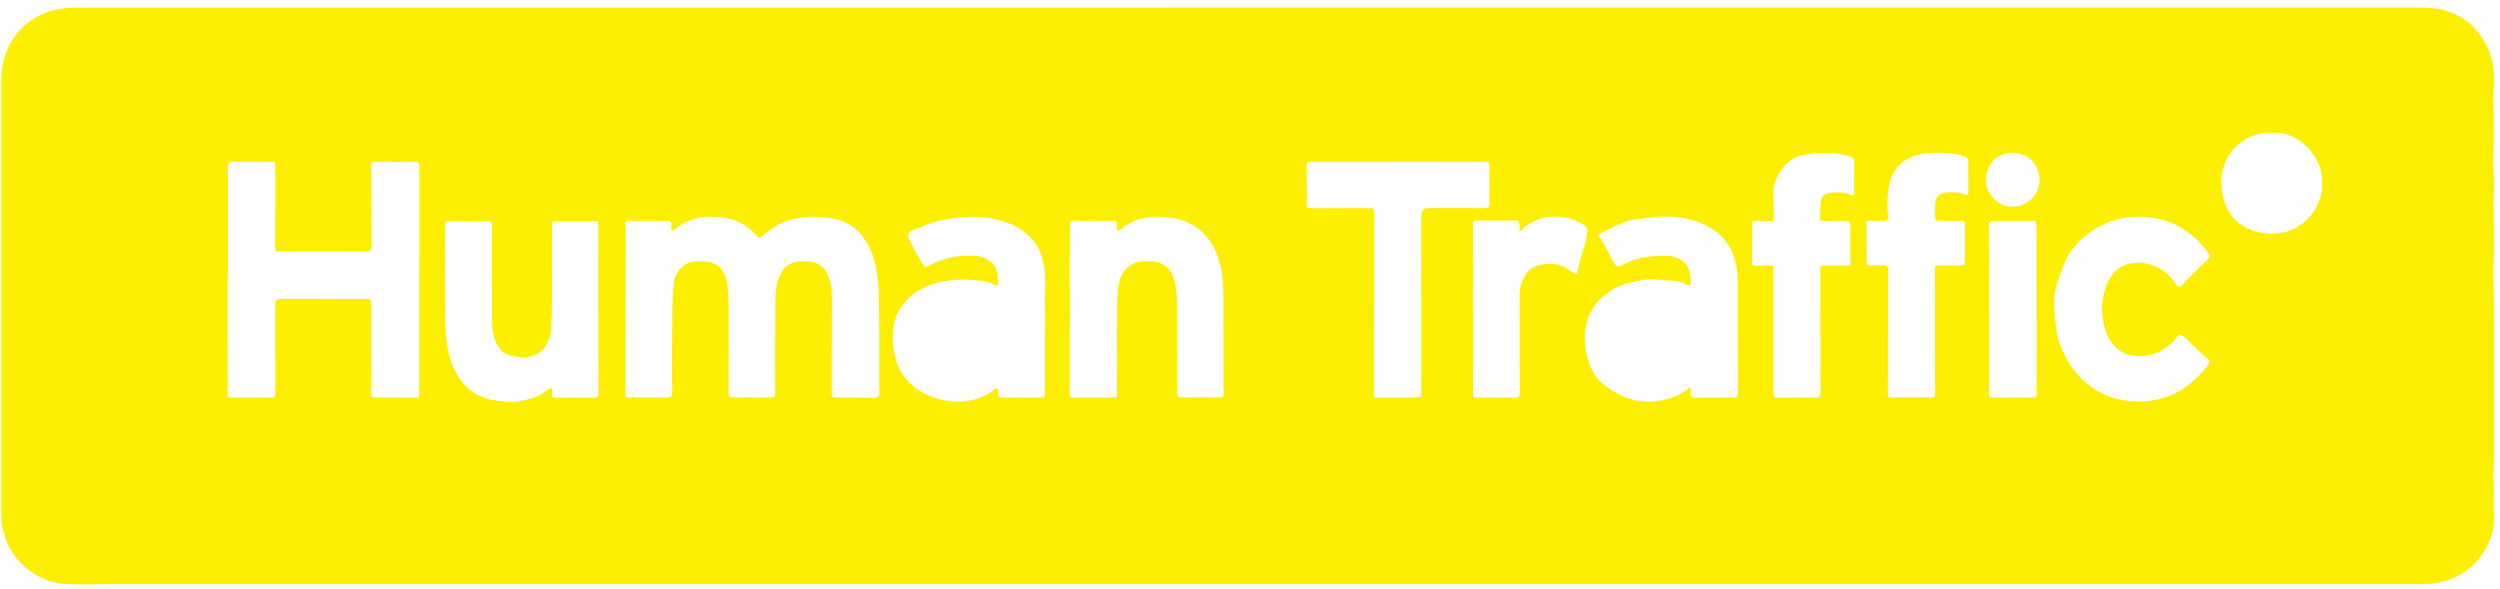 <svg width="314" height="74" viewBox="0 0 314 74" fill="none" xmlns="http://www.w3.org/2000/svg">
<path d="M156.915 0.95C205.446 0.95 253.978 0.95 302.515 0.95C303.436 0.95 304.362 0.916 305.271 0.997C308.328 1.269 310.661 2.717 312.16 5.417C313.237 7.353 313.353 9.444 313.179 11.599C313.121 12.347 313.196 13.106 313.202 13.859C313.208 15.029 313.22 16.206 313.214 17.376C313.208 18.407 313.156 19.439 313.162 20.47C313.168 21.646 313.283 22.822 313.225 23.992C313.127 26.13 313.272 28.263 313.249 30.395C313.225 32.052 313.156 33.709 313.185 35.366C313.22 37.208 313.254 39.051 313.254 40.899C313.254 42.863 313.254 44.822 313.254 46.786C313.254 50.262 313.26 53.732 313.254 57.209C313.254 58.414 313.104 59.625 313.202 60.818C313.301 62.012 313.139 63.194 313.243 64.382C313.353 65.697 313.121 66.989 312.571 68.177C311.622 70.233 310.134 71.763 307.998 72.667C306.637 73.24 305.259 73.368 303.812 73.368C251.911 73.362 200.01 73.368 148.115 73.368C103.294 73.368 58.479 73.368 13.659 73.368C11.818 73.368 9.977 73.46 8.142 73.345C6.231 73.223 4.529 72.435 3.082 71.16C1.571 69.834 0.685 68.124 0.291 66.178C0.152 65.471 0.158 64.729 0.158 64.005C0.158 46.131 0.17 28.257 0.152 10.383C0.152 7.532 0.992 5.076 3.151 3.152C4.182 2.231 5.368 1.657 6.735 1.286C7.974 0.95 9.195 0.956 10.434 0.956C59.261 0.95 108.088 0.95 156.92 0.95H156.915ZM84.392 29.016C84.259 28.744 84.311 28.512 84.329 28.297C84.363 27.886 84.253 27.718 83.796 27.724C82.354 27.753 80.913 27.735 79.477 27.741C79.182 27.741 78.829 27.637 78.615 27.828C78.412 28.013 78.591 28.355 78.591 28.622C78.58 35.569 78.58 42.516 78.562 49.462C78.562 49.839 78.672 49.926 79.026 49.926C80.606 49.908 82.186 49.897 83.761 49.926C84.305 49.937 84.433 49.74 84.427 49.236C84.404 46.786 84.404 44.341 84.427 41.89C84.439 40.598 84.444 39.3 84.468 38.008C84.485 37.104 84.554 36.218 84.647 35.325C84.688 34.902 84.896 34.514 85.127 34.161C86.065 32.718 87.495 32.672 88.972 32.892C90.396 33.106 91.05 34.138 91.287 35.435C91.484 36.519 91.519 37.626 91.519 38.732C91.519 42.278 91.519 45.818 91.513 49.364C91.513 49.775 91.594 49.943 92.052 49.932C93.649 49.903 95.247 49.903 96.839 49.926C97.256 49.932 97.366 49.81 97.366 49.404C97.355 45.893 97.349 42.388 97.383 38.877C97.395 37.44 97.308 35.986 97.939 34.607C98.211 34.016 98.541 33.541 99.091 33.228C99.815 32.822 100.614 32.782 101.424 32.822C102.767 32.886 103.705 33.605 104.122 34.885C104.383 35.684 104.475 36.513 104.481 37.347C104.493 39.19 104.47 41.026 104.47 42.869C104.47 44.972 104.47 47.069 104.464 49.173C104.464 49.926 104.464 49.92 105.228 49.926C106.756 49.932 108.285 49.926 109.807 49.961C110.288 49.972 110.444 49.827 110.438 49.346C110.421 45.546 110.456 41.739 110.404 37.938C110.38 36.003 110.27 34.074 109.657 32.191C109.315 31.148 108.8 30.233 108.123 29.421C107.115 28.234 105.755 27.619 104.226 27.393C101.1 26.93 98.206 27.353 95.814 29.636C95.525 29.914 95.311 29.92 95.039 29.613C93.945 28.378 92.607 27.573 90.951 27.341C88.804 27.046 86.76 27.191 84.994 28.639C84.826 28.778 84.618 28.877 84.392 29.016ZM28.601 35.111C28.601 39.868 28.607 44.63 28.589 49.387C28.589 49.822 28.711 49.937 29.139 49.932C30.772 49.908 32.404 49.914 34.031 49.949C34.489 49.961 34.587 49.816 34.587 49.393C34.57 45.83 34.575 42.272 34.575 38.709C34.575 37.544 34.587 37.539 35.733 37.539C39.172 37.539 42.605 37.539 46.044 37.544C46.38 37.544 46.629 37.544 46.623 38.025C46.606 41.119 46.623 44.207 46.635 47.301C46.635 48.031 46.646 48.761 46.64 49.491C46.64 49.781 46.704 49.932 47.046 49.926C48.8 49.914 50.554 49.926 52.302 49.937C52.54 49.937 52.661 49.862 52.655 49.613C52.655 49.439 52.661 49.265 52.661 49.092C52.661 44.23 52.661 39.364 52.661 34.503C52.661 29.989 52.661 25.47 52.673 20.956C52.673 20.476 52.563 20.296 52.036 20.308C50.421 20.348 48.806 20.342 47.196 20.308C46.733 20.302 46.611 20.429 46.617 20.887C46.64 24.242 46.635 27.59 46.663 30.945C46.663 31.443 46.548 31.594 46.038 31.594C42.443 31.577 38.854 31.582 35.259 31.594C34.57 31.594 34.57 31.617 34.57 30.933C34.57 28.205 34.575 25.482 34.581 22.753C34.581 22.075 34.564 21.397 34.57 20.719C34.57 20.412 34.465 20.308 34.141 20.313C32.526 20.331 30.911 20.325 29.301 20.325C28.846 20.325 28.618 20.547 28.618 20.991C28.618 25.696 28.618 30.406 28.618 35.111H28.601ZM131.262 41.809C131.262 40.661 131.291 39.514 131.257 38.373C131.204 36.646 131.448 34.908 131.083 33.199C130.886 32.278 130.602 31.374 130.052 30.598C128.785 28.807 126.972 27.944 124.865 27.504C122.526 27.017 120.234 27.231 117.935 27.724C116.778 27.973 115.741 28.535 114.63 28.906C114.068 29.091 113.964 29.543 114.184 30.035C114.647 31.061 115.232 32.017 115.776 32.99C116.1 33.57 116.204 33.663 116.766 33.338C117.571 32.869 118.445 32.608 119.325 32.37C120.442 32.069 121.6 32.092 122.74 32.179C123.586 32.243 124.333 32.614 124.865 33.326C125.375 34.004 125.282 34.821 125.38 35.592C125.415 35.852 125.178 35.939 124.993 35.829C123.962 35.209 122.793 35.204 121.658 35.14C120.315 35.065 118.989 35.181 117.658 35.528C115.73 36.026 114.224 37.029 113.113 38.663C112.806 39.114 112.569 39.607 112.43 40.134C112.065 41.496 112.03 42.88 112.297 44.259C112.748 46.617 114.022 48.356 116.181 49.462C117.281 50.024 118.445 50.297 119.649 50.407C121.438 50.569 123.094 50.152 124.605 49.184C124.825 49.045 124.969 48.645 125.253 48.779C125.479 48.883 125.346 49.254 125.369 49.509C125.392 49.81 125.456 49.955 125.826 49.949C127.459 49.92 129.091 49.926 130.718 49.949C131.135 49.955 131.251 49.822 131.251 49.416C131.233 46.878 131.245 44.346 131.245 41.809H131.262ZM218.258 42.052H218.252C218.252 39.74 218.264 37.434 218.252 35.123C218.246 34.004 218.032 32.904 217.633 31.861C216.869 29.873 215.334 28.686 213.418 27.927C210.784 26.884 208.075 27.156 205.383 27.567C203.808 27.811 202.407 28.622 200.977 29.311C200.78 29.404 200.716 29.543 200.884 29.763C201.683 30.823 202.1 32.098 202.835 33.205C203.032 33.5 203.183 33.477 203.414 33.437C203.547 33.413 203.675 33.338 203.796 33.274C205.747 32.197 207.855 32.046 210.02 32.191C210.228 32.202 210.419 32.272 210.616 32.359C212.069 33.002 212.417 34.201 212.364 35.545C212.353 35.899 212.162 35.882 211.919 35.777C211.409 35.557 210.894 35.285 210.35 35.273C208.868 35.227 207.386 34.902 205.904 35.244C204.659 35.528 203.408 35.766 202.314 36.502C201.139 37.295 200.155 38.228 199.611 39.572C198.945 41.224 198.904 42.904 199.31 44.619C199.634 46.003 200.213 47.29 201.307 48.194C203.721 50.187 206.436 50.986 209.557 50.071C210.448 49.81 211.23 49.416 211.965 48.883C212.058 48.813 212.133 48.669 212.266 48.744C212.393 48.813 212.33 48.964 212.341 49.08C212.353 49.167 212.353 49.254 212.341 49.341C212.278 49.81 212.463 49.972 212.949 49.961C214.512 49.926 216.075 49.926 217.633 49.949C218.131 49.955 218.293 49.816 218.287 49.306C218.264 46.89 218.275 44.48 218.275 42.064L218.258 42.052ZM75.147 38.784H75.135C75.135 36.768 75.135 34.752 75.135 32.741C75.135 31.212 75.147 29.682 75.153 28.158C75.153 27.967 75.199 27.759 74.898 27.759C73.161 27.759 71.43 27.759 69.693 27.759C69.444 27.759 69.311 27.874 69.323 28.141C69.334 28.523 69.323 28.906 69.323 29.288C69.259 33.297 69.444 37.307 69.213 41.316C69.12 42.886 68.327 44.172 67.042 44.636C66.191 44.937 65.311 44.903 64.437 44.746C63.256 44.532 62.572 43.761 62.179 42.672C61.831 41.71 61.803 40.708 61.791 39.706C61.768 36.716 61.779 33.732 61.779 30.742C61.779 29.908 61.762 29.074 61.779 28.245C61.779 27.863 61.64 27.741 61.258 27.747C59.608 27.764 57.964 27.759 56.314 27.747C55.967 27.747 55.88 27.851 55.886 28.193C55.903 31.895 55.886 35.592 55.903 39.294C55.909 40.922 55.961 42.544 56.308 44.149C56.633 45.65 57.235 47.035 58.219 48.194C59.301 49.468 60.801 50.105 62.428 50.331C63.412 50.465 64.419 50.575 65.421 50.366C66.608 50.117 67.771 49.822 68.732 49.016C68.883 48.895 69.028 48.645 69.253 48.773C69.444 48.877 69.311 49.126 69.334 49.306C69.34 49.358 69.334 49.41 69.329 49.462C69.253 49.862 69.433 49.961 69.815 49.955C71.395 49.937 72.976 49.932 74.55 49.955C75.043 49.966 75.164 49.793 75.164 49.323C75.147 45.812 75.153 42.307 75.153 38.796L75.147 38.784ZM134.36 42.145C134.36 44.572 134.371 47.006 134.348 49.433C134.348 49.833 134.475 49.937 134.857 49.932C136.507 49.914 138.157 49.914 139.802 49.932C140.201 49.932 140.305 49.81 140.299 49.428C140.282 46.786 140.27 44.149 140.299 41.507C140.317 39.706 140.247 37.898 140.45 36.096C140.641 34.404 141.59 33.158 143.067 32.886C143.489 32.805 143.929 32.828 144.363 32.822C145.938 32.822 146.992 33.529 147.438 35.036C147.779 36.177 147.837 37.382 147.849 38.564C147.878 42.156 147.872 45.754 147.86 49.346C147.86 49.781 147.935 49.937 148.422 49.926C149.985 49.891 151.548 49.891 153.105 49.926C153.592 49.937 153.678 49.746 153.678 49.323C153.667 45.575 153.661 41.82 153.661 38.072C153.661 35.824 153.626 33.593 152.648 31.496C152.029 30.163 151.201 29.056 149.892 28.303C148.989 27.788 148.045 27.469 147.044 27.336C144.856 27.046 142.754 27.22 140.942 28.68C140.791 28.801 140.647 29.01 140.398 28.888C140.16 28.772 140.299 28.552 140.265 28.378C140.253 28.309 140.253 28.239 140.265 28.17C140.317 27.834 140.201 27.724 139.842 27.73C138.157 27.747 136.478 27.741 134.794 27.724C134.441 27.724 134.354 27.84 134.365 28.176C134.47 30.592 134.284 33.002 134.354 35.418C134.417 37.654 134.365 39.897 134.365 42.133L134.36 42.145ZM172.621 38.135H172.58C172.58 41.936 172.58 45.737 172.575 49.544C172.575 49.903 172.725 49.932 173.009 49.926C174.589 49.92 176.164 49.926 177.745 49.926C178.428 49.926 178.526 49.839 178.52 49.155C178.52 41.791 178.514 34.433 178.509 27.069C178.509 26.455 178.812 26.148 179.418 26.148C181.756 26.148 184.101 26.125 186.44 26.154C186.955 26.159 187.088 25.968 187.083 25.528C187.071 23.963 187.054 22.405 187.065 20.841C187.065 20.452 186.973 20.313 186.544 20.313C180.749 20.331 174.954 20.319 169.159 20.313C167.631 20.313 166.108 20.313 164.58 20.313C164.279 20.313 164.093 20.354 164.099 20.736C164.128 22.37 164.134 23.998 164.122 25.632C164.122 26.073 164.273 26.165 164.69 26.165C167.063 26.142 169.443 26.154 171.822 26.154C172.586 26.154 172.621 26.183 172.621 26.936C172.621 30.667 172.621 34.404 172.621 38.135ZM258.001 37.909C258.077 40.569 258.285 42.469 259.153 44.254C259.518 45.007 259.9 45.748 260.41 46.403C262.164 48.663 264.445 50.013 267.316 50.355C269.117 50.569 270.842 50.314 272.533 49.706C273.331 49.422 274.015 48.953 274.692 48.472C275.676 47.776 276.504 46.907 277.251 45.969C277.471 45.696 277.673 45.383 277.303 45.076C276.238 44.184 275.282 43.176 274.258 42.249C273.957 41.977 273.679 41.948 273.424 42.33C273.071 42.857 272.59 43.263 272.081 43.622C270.732 44.572 269.227 44.972 267.612 44.601C265.904 44.207 264.914 42.991 264.404 41.362C263.906 39.763 263.866 38.135 264.341 36.536C264.902 34.653 265.898 33.216 268.121 33.002C269.233 32.898 270.182 33.182 271.114 33.657C272.052 34.132 272.781 34.873 273.331 35.76C273.575 36.154 273.777 36.125 274.049 35.824C274.356 35.482 274.663 35.128 274.993 34.804C275.763 34.033 276.539 33.274 277.326 32.515C277.569 32.278 277.61 32.034 277.384 31.785C276.88 31.229 276.463 30.609 275.908 30.082C274.512 28.749 272.944 27.857 271.027 27.475C268.063 26.889 265.313 27.301 262.795 28.987C261.145 30.093 259.837 31.496 259.136 33.407C258.517 35.093 257.926 36.785 258.001 37.909ZM243.059 41.594C243.059 41.594 243.048 41.594 243.042 41.594C243.042 39.01 243.053 36.42 243.03 33.836C243.03 33.437 243.1 33.321 243.493 33.332C244.431 33.355 245.369 33.344 246.301 33.344C246.591 33.344 246.805 33.297 246.799 32.921C246.788 31.339 246.788 29.763 246.799 28.181C246.799 27.845 246.701 27.724 246.353 27.73C245.415 27.747 244.478 27.73 243.546 27.73C243.175 27.73 243.019 27.585 243.042 27.197C243.071 26.692 243.048 26.188 243.059 25.684C243.077 24.723 243.632 24.166 244.588 24.166C245.346 24.166 246.11 24.074 246.834 24.439C247.048 24.549 247.228 24.491 247.228 24.166C247.216 22.828 247.216 21.495 247.216 20.157C247.216 19.931 247.118 19.792 246.915 19.728C246.504 19.601 246.11 19.415 245.682 19.346C244.408 19.149 243.129 19.131 241.849 19.276C240.657 19.415 239.522 19.792 238.659 20.62C237.368 21.86 237.108 23.541 237.056 25.232C237.038 25.875 237.027 26.542 237.154 27.191C237.229 27.567 237.056 27.764 236.627 27.741C236.072 27.706 235.516 27.753 234.96 27.724C234.566 27.706 234.387 27.816 234.422 28.251C234.485 29.016 234.387 29.775 234.433 30.545C234.48 31.322 234.445 32.11 234.422 32.892C234.41 33.199 234.508 33.326 234.827 33.315C235.417 33.297 236.008 33.309 236.593 33.315C236.905 33.315 237.148 33.373 237.143 33.801C237.125 39.045 237.125 44.283 237.108 49.526C237.108 49.816 237.16 49.914 237.467 49.914C239.169 49.897 240.865 49.897 242.567 49.914C242.961 49.914 243.059 49.781 243.053 49.393C243.036 46.791 243.042 44.184 243.042 41.583L243.059 41.594ZM228.65 41.565H228.632C228.632 38.929 228.632 36.287 228.627 33.651C228.627 33.425 228.69 33.332 228.91 33.338C229.97 33.344 231.029 33.326 232.083 33.373C232.349 33.384 232.413 33.344 232.413 33.124C232.413 31.524 232.424 29.931 232.413 28.332C232.413 27.886 232.21 27.689 231.701 27.724C230.786 27.782 229.865 27.741 228.945 27.735C228.76 27.735 228.557 27.759 228.58 27.451C228.621 26.797 228.615 26.136 228.673 25.482C228.737 24.734 229.177 24.23 229.877 24.207C230.688 24.178 231.515 24.05 232.314 24.415C232.806 24.641 232.882 24.56 232.882 24.033C232.882 22.782 232.876 21.536 232.893 20.284C232.893 19.948 232.772 19.803 232.459 19.693C230.751 19.097 229.009 19.137 227.254 19.34C226.629 19.41 225.992 19.543 225.437 19.827C224.319 20.395 223.549 21.333 223.092 22.486C222.901 22.961 222.745 23.483 222.745 24.016C222.75 25.134 222.768 26.252 222.785 27.37C222.785 27.66 222.669 27.764 222.374 27.753C221.766 27.73 221.158 27.753 220.55 27.712C220.215 27.695 220.076 27.805 220.07 28.141C220.07 29.734 220.053 31.328 220.047 32.927C220.047 33.211 220.145 33.367 220.475 33.355C221.1 33.332 221.726 33.367 222.351 33.344C222.646 33.332 222.75 33.402 222.739 33.709C222.721 34.213 222.745 34.717 222.75 35.221C222.75 39.926 222.756 44.63 222.75 49.335C222.75 49.804 222.872 49.966 223.364 49.955C224.927 49.92 226.485 49.932 228.048 49.943C228.482 49.943 228.656 49.798 228.65 49.335C228.632 46.751 228.644 44.161 228.644 41.577L228.65 41.565ZM185.022 38.819C185.022 42.365 185.027 45.905 185.01 49.451C185.01 49.856 185.12 49.937 185.496 49.937C187.077 49.92 188.657 49.908 190.232 49.955C190.747 49.972 190.875 49.833 190.875 49.329C190.851 45.592 190.851 41.861 190.863 38.124C190.863 37.284 190.788 36.438 191.071 35.615C191.494 34.392 192.183 33.477 193.543 33.228C194.927 32.979 196.195 33.216 197.33 34.074C197.469 34.178 197.613 34.282 197.764 34.352C197.984 34.456 198.134 34.387 198.163 34.126C198.343 32.504 199.13 31.026 199.321 29.398C199.402 28.697 199.408 28.523 198.8 28.164C197.428 27.353 195.946 27.057 194.371 27.272C193.306 27.417 192.362 27.874 191.488 28.494C191.286 28.639 191.239 29.085 190.961 28.975C190.724 28.883 190.933 28.494 190.846 28.257C190.765 28.037 190.88 27.683 190.423 27.689C188.825 27.706 187.227 27.706 185.635 27.689C185.201 27.689 184.998 27.759 185.004 28.28C185.033 31.785 185.016 35.296 185.016 38.802L185.022 38.819ZM249.821 38.819C249.821 42.342 249.821 45.87 249.815 49.393C249.815 49.793 249.914 49.943 250.342 49.937C251.975 49.92 253.607 49.914 255.234 49.949C255.72 49.961 255.807 49.775 255.801 49.346C255.79 42.504 255.796 35.667 255.79 28.825C255.79 28.564 255.761 28.309 255.726 28.048C255.697 27.845 255.605 27.741 255.356 27.741C253.723 27.753 252.096 27.753 250.464 27.741C249.972 27.741 249.804 27.915 249.804 28.448C249.833 31.901 249.821 35.36 249.821 38.813V38.819ZM285.431 16.675C281.784 16.542 278.982 19.328 278.999 22.845C279.022 27 281.61 29.195 285.118 29.358C288.604 29.526 291.504 26.704 291.683 23.378C291.886 19.722 288.835 16.507 285.431 16.675ZM256.166 22.579C256.12 20.481 254.649 19.207 252.727 19.201C250.724 19.201 249.456 20.765 249.427 22.492C249.393 24.358 250.927 26.015 252.832 25.974C254.597 25.939 256.253 24.392 256.172 22.579H256.166Z" fill="#FCEF02"/>
</svg>
